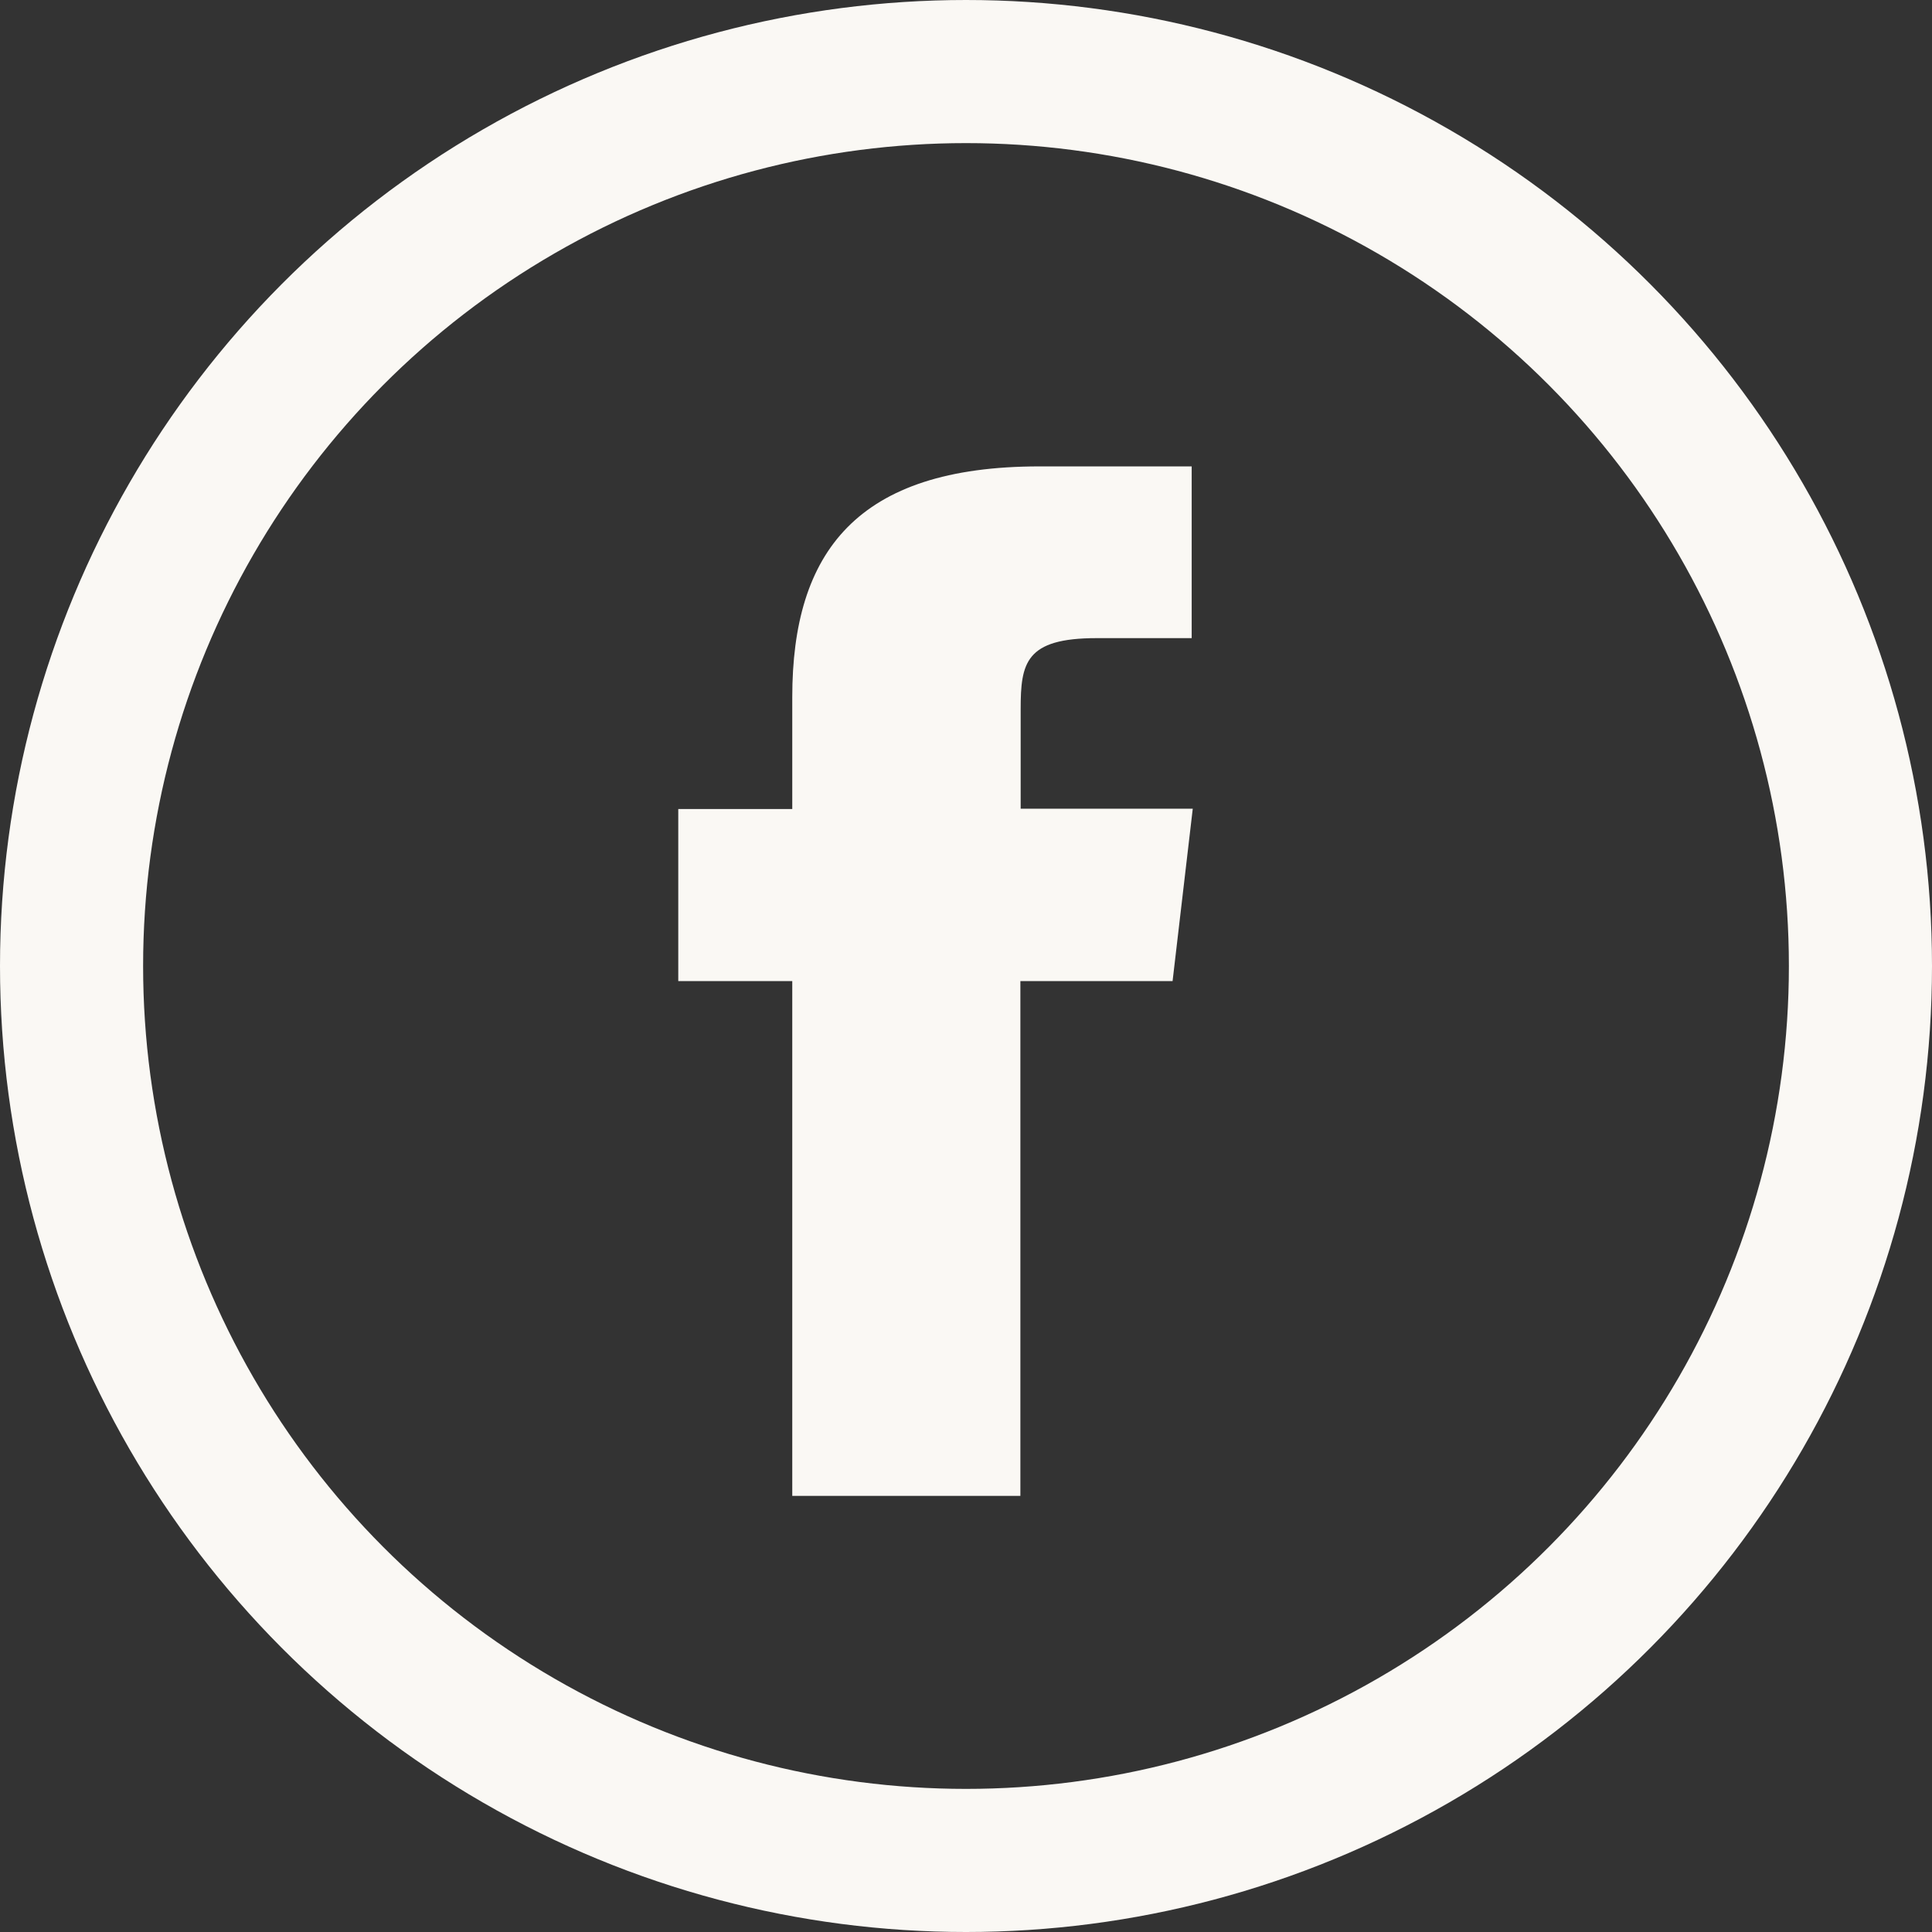 <svg xmlns="http://www.w3.org/2000/svg" xmlns:xlink="http://www.w3.org/1999/xlink" width="27" height="27" viewBox="0 0 27 27">
  <rect x="0" y="0" width="27" height="27" fill="#333333" stroke="none"/>
  <defs>
    <clipPath id="clip-path">
      <rect id="Rettangolo_421" data-name="Rettangolo 421" width="7.19" height="14.388" fill="#faf8f4"/>
    </clipPath>
  </defs>
  <g id="Raggruppa_485" data-name="Raggruppa 485" transform="translate(-3431 1466)">
    <g id="Ellisse_96" data-name="Ellisse 96" transform="translate(3431 -1466)" fill="none" stroke="#faf8f4" stroke-width="2">
      <circle cx="13.5" cy="13.5" r="13.5" stroke="none"/>
      <circle cx="13.5" cy="13.5" r="12.5" fill="none"/>
    </g>
    <g id="Raggruppa_484" data-name="Raggruppa 484" transform="translate(3440.479 -1459.483)">
      <g id="Raggruppa_483" data-name="Raggruppa 483" clip-path="url(#clip-path)">
        <path id="Tracciato_484" data-name="Tracciato 484" d="M6.908,7.193H4.781v7.194H1.593V7.193H0V4.788H1.593V3.225C1.593,1.2,2.493,0,5.047,0H7.175V2.4H5.846c-.995,0-1.061.347-1.061.993l0,1.391H7.19Z" transform="translate(0 0.001)" fill="#faf8f4" fill-rule="evenodd"/>
      </g>
    </g>
  </g>
</svg>
